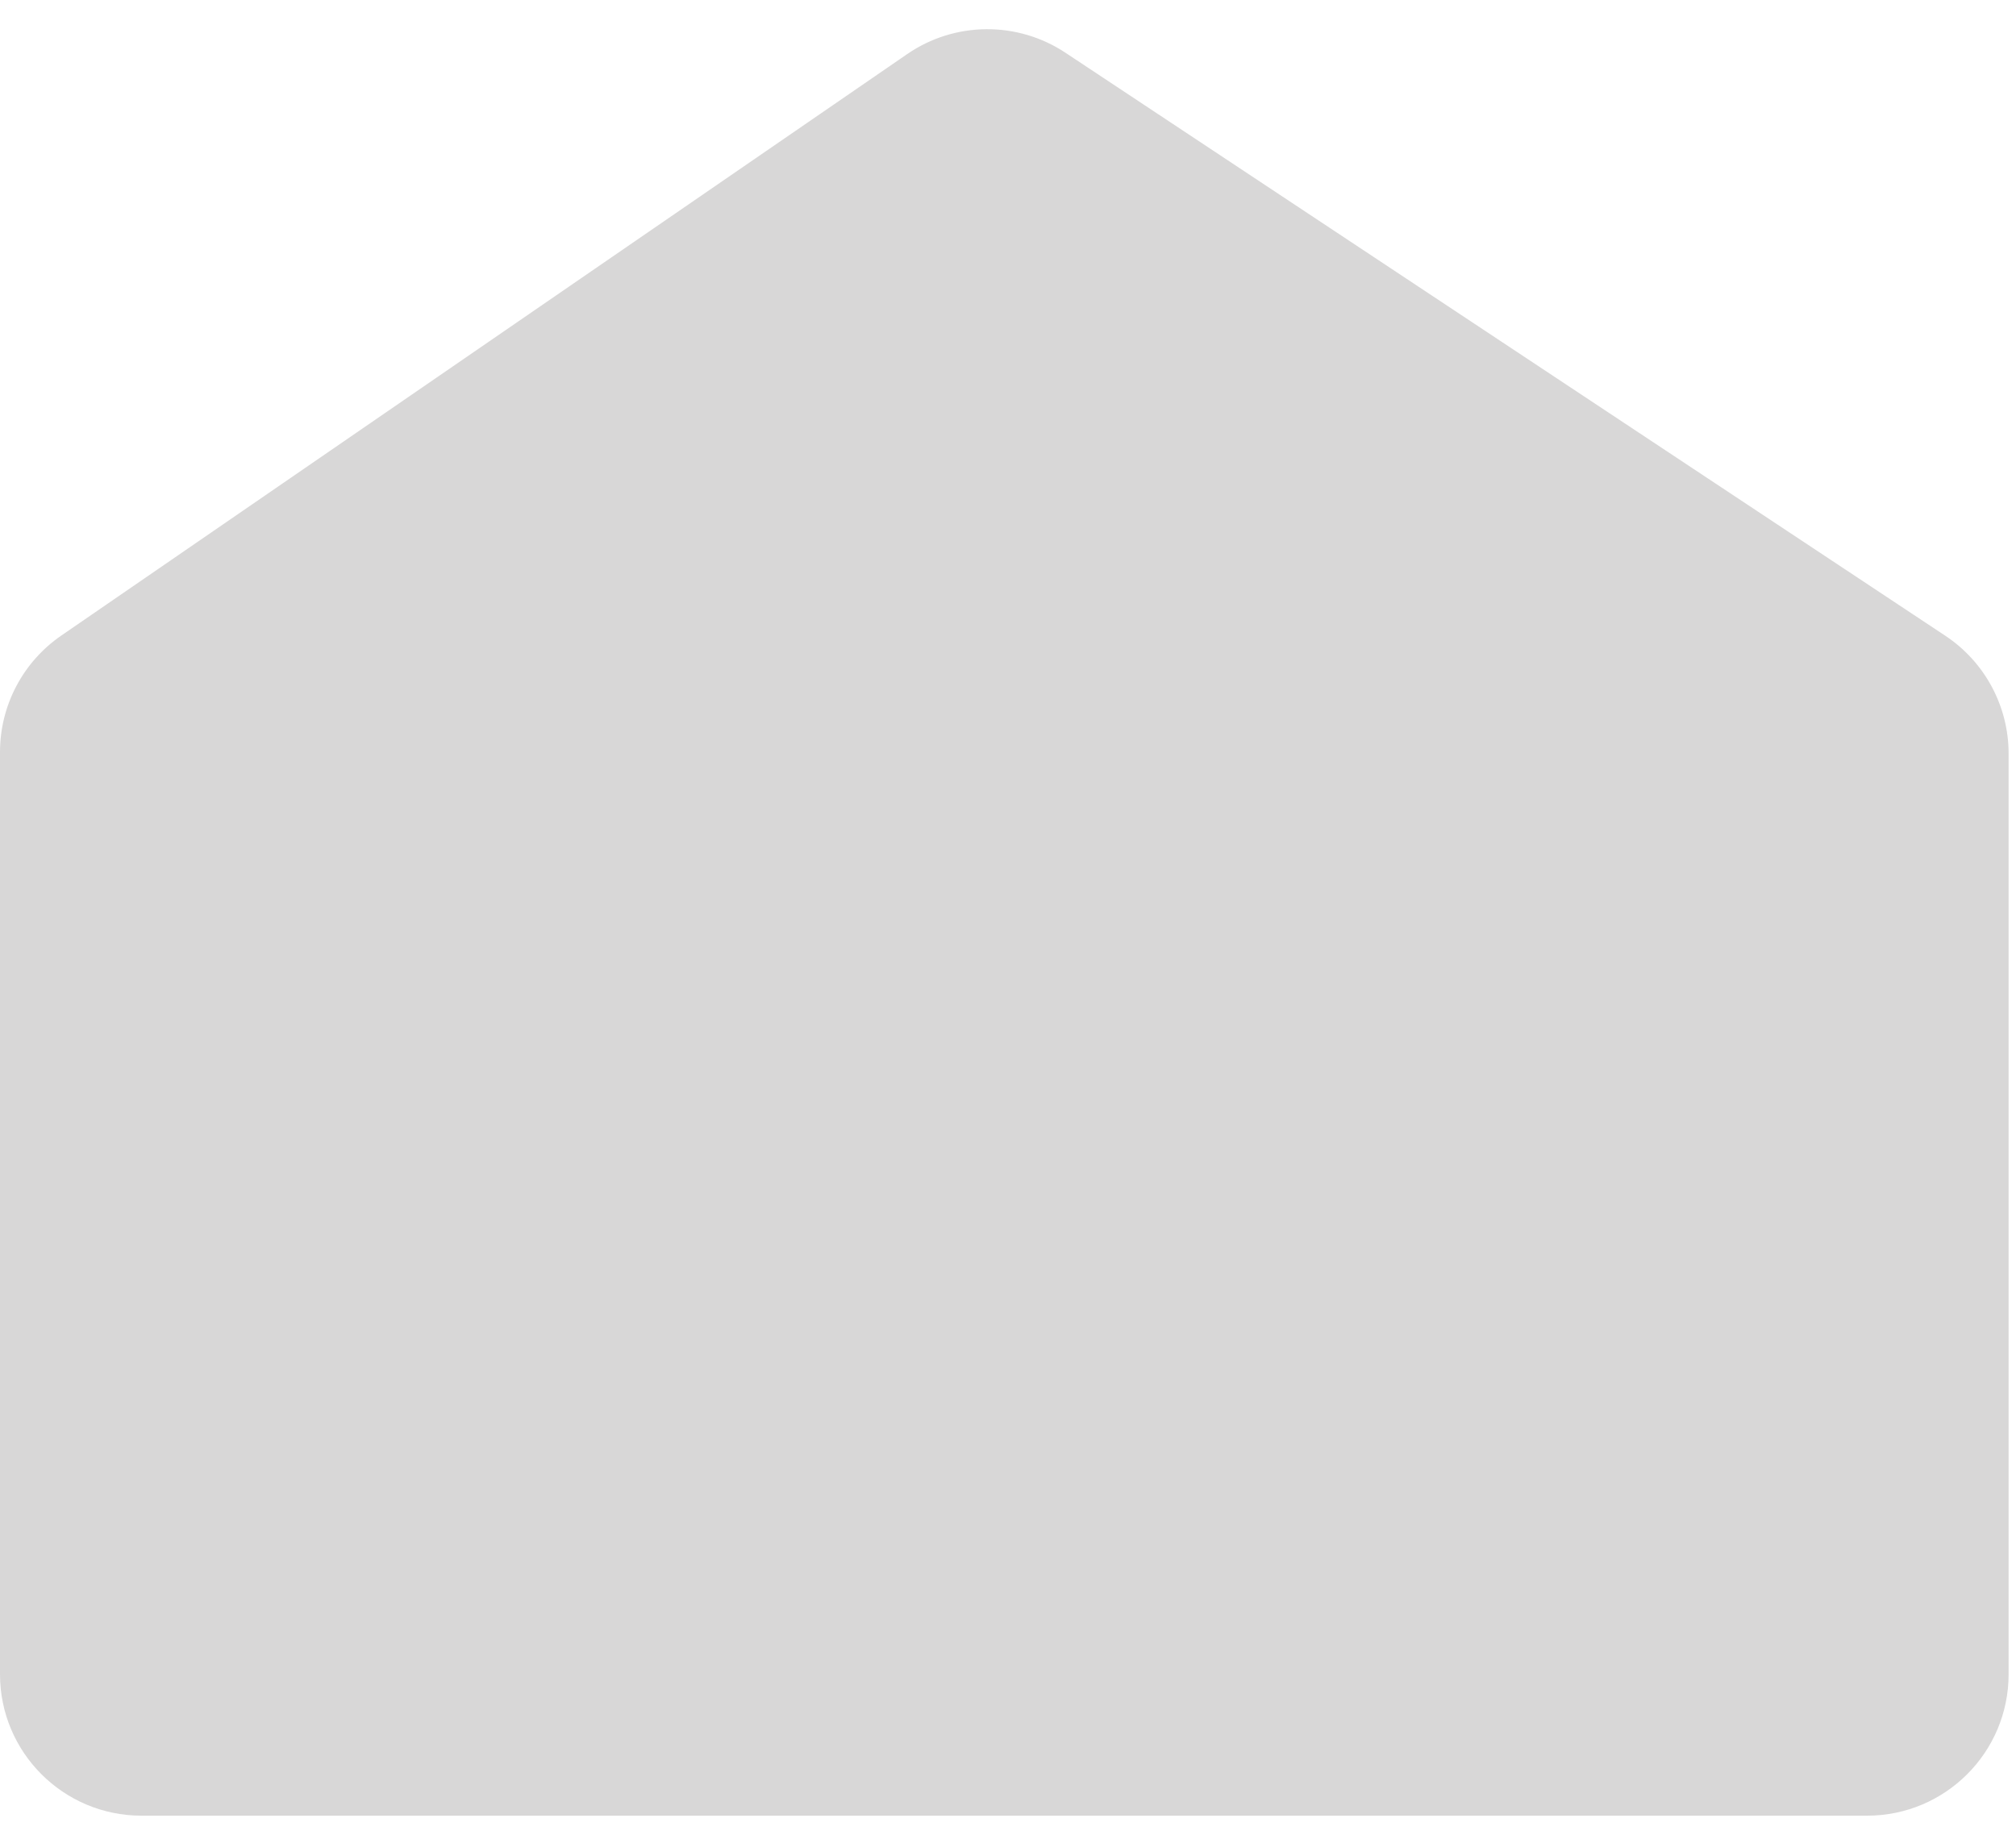 <?xml version="1.0" encoding="UTF-8"?> <svg xmlns="http://www.w3.org/2000/svg" width="57" height="52" viewBox="0 0 57 52" fill="none"><path d="M0 47.347V21.269C0 19.952 0.648 18.719 1.734 17.973L25.649 1.53C26.994 0.605 28.765 0.59 30.125 1.492L55 17.978C56.118 18.719 56.791 19.971 56.791 21.312V47.347C56.791 49.556 55 51.347 52.791 51.347H4C1.791 51.347 0 49.556 0 47.347Z" fill="#D8D7D7"></path></svg> 